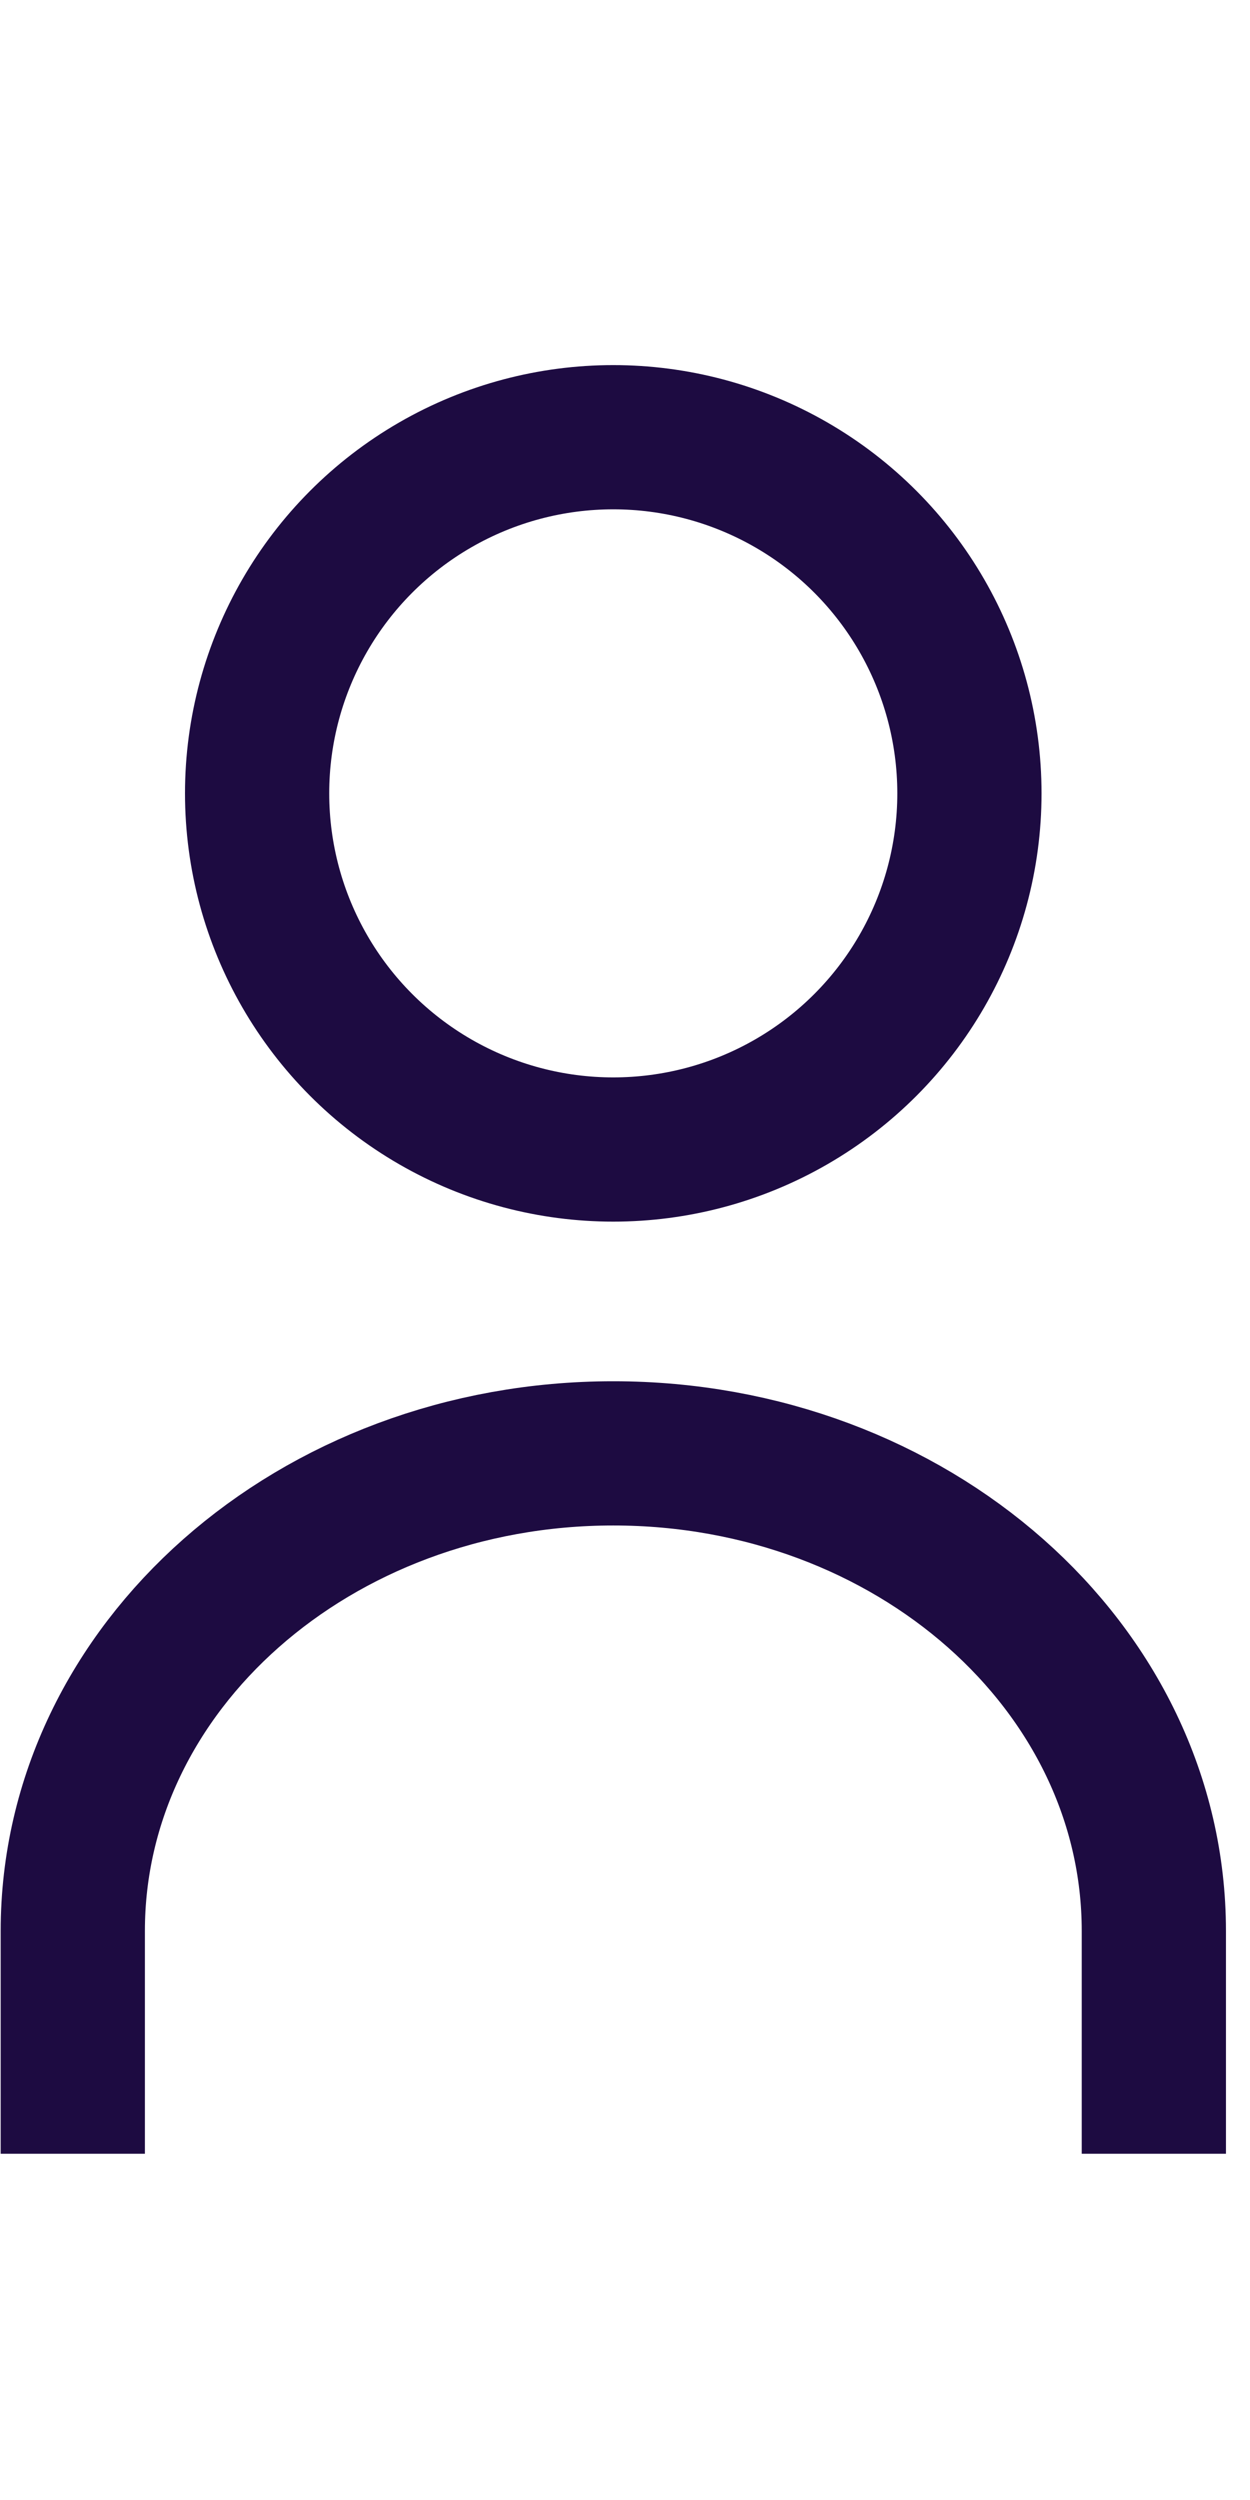 <svg xmlns="http://www.w3.org/2000/svg" width="13" height="26" viewBox="0 0 13 20" fill="none">
    <circle cx="6.378" cy="5.251" r="3.704" stroke="#1D0B41" stroke-width="1.5"/>
    <path d="M12 19.399V17.082C12 14.338 9.483 12.115 6.378 12.115C3.273 12.115 0.757 14.338 0.757 17.082V19.399"
          stroke="#1D0B41" stroke-width="1.5"/>
</svg>